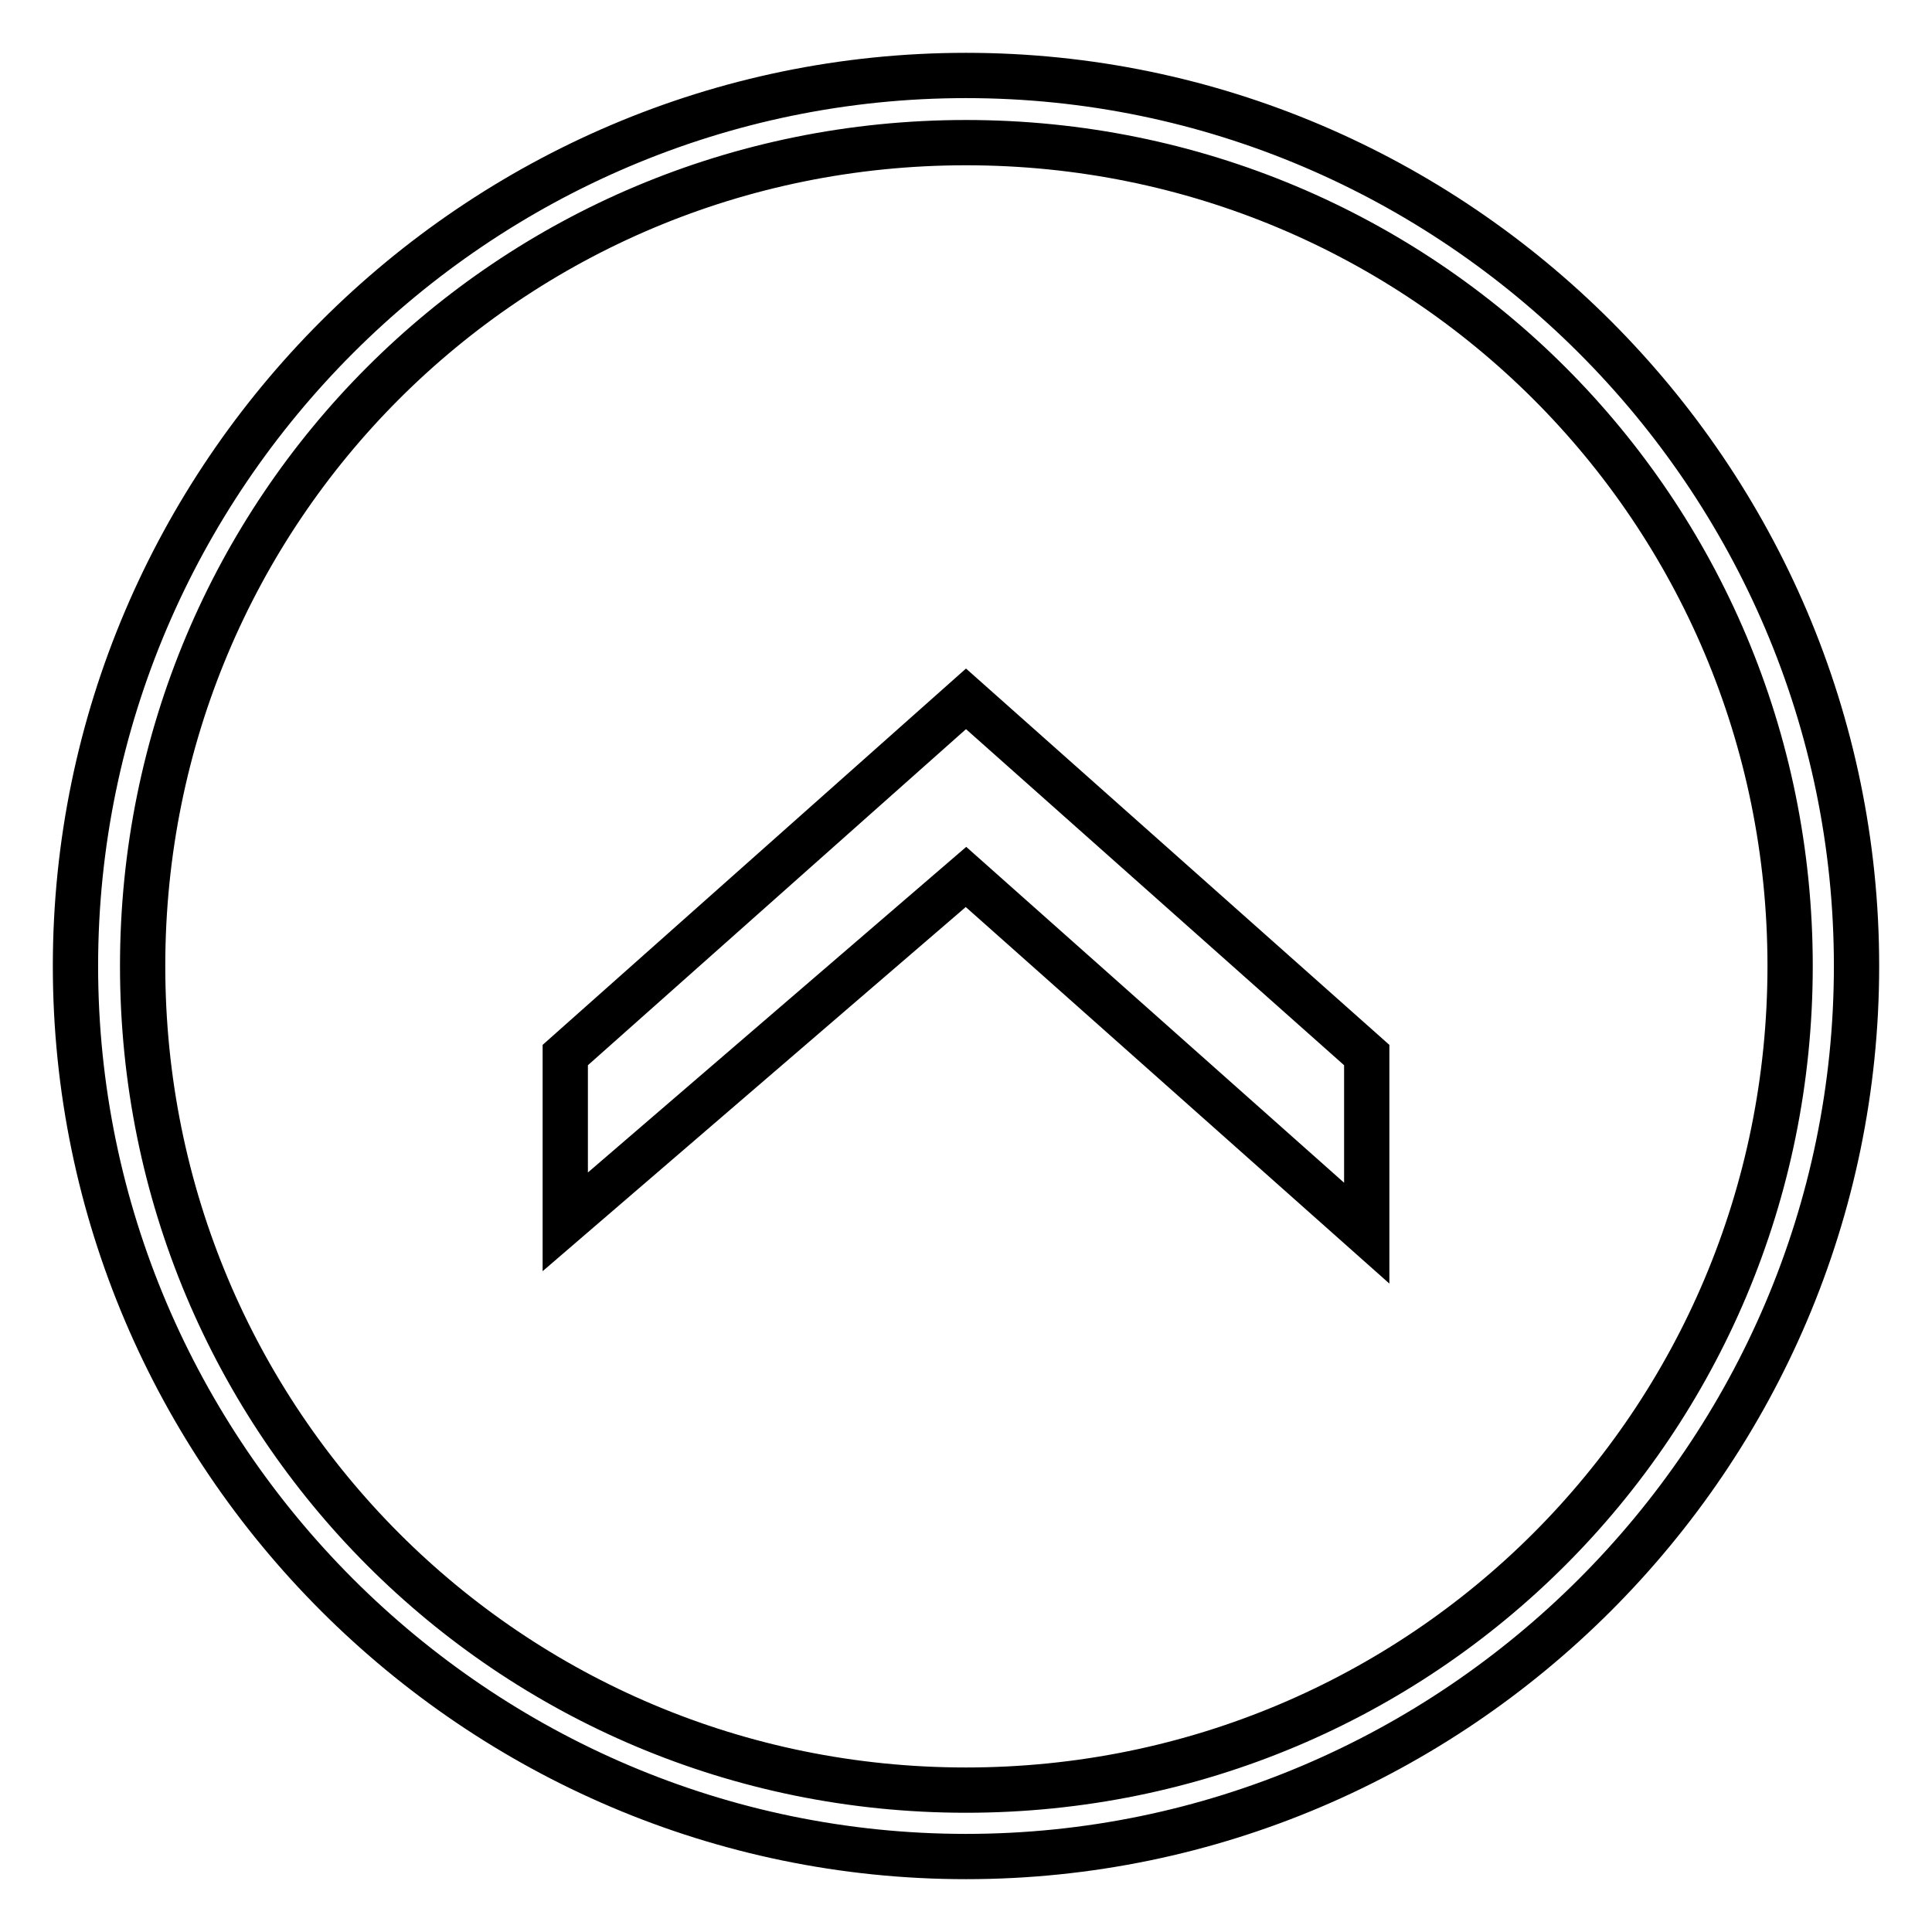 <?xml version="1.0" encoding="utf-8"?>
<!-- Svg Vector Icons : http://www.onlinewebfonts.com/icon -->
<!DOCTYPE svg PUBLIC "-//W3C//DTD SVG 1.1//EN" "http://www.w3.org/Graphics/SVG/1.1/DTD/svg11.dtd">
<svg version="1.1" xmlns="http://www.w3.org/2000/svg" xmlns:xlink="http://www.w3.org/1999/xlink" x="0px" y="0px" viewBox="0 0 256 256" enable-background="new 0 0 256 256" xml:space="preserve">
<g> <path stroke-width="6" fill-opacity="0" stroke="#000000"  d="M246,128c0-64.9-53.1-118-118-118C63.1,10,10,63.1,10,128c0,64.9,53.1,118,118,118 C192.9,246,246,192.9,246,128z M237.2,128c0,60.5-48.7,109.2-109.2,109.2c-60.5,0-109.1-48.7-109.1-109.2 C18.9,67.5,67.5,18.9,128,18.9C188.5,18.9,237.2,67.5,237.2,128z M128,116.2l53.1,47.2v-23.6L128,92.6l-53.1,47.2v22.1L128,116.2z" /></g>
</svg>